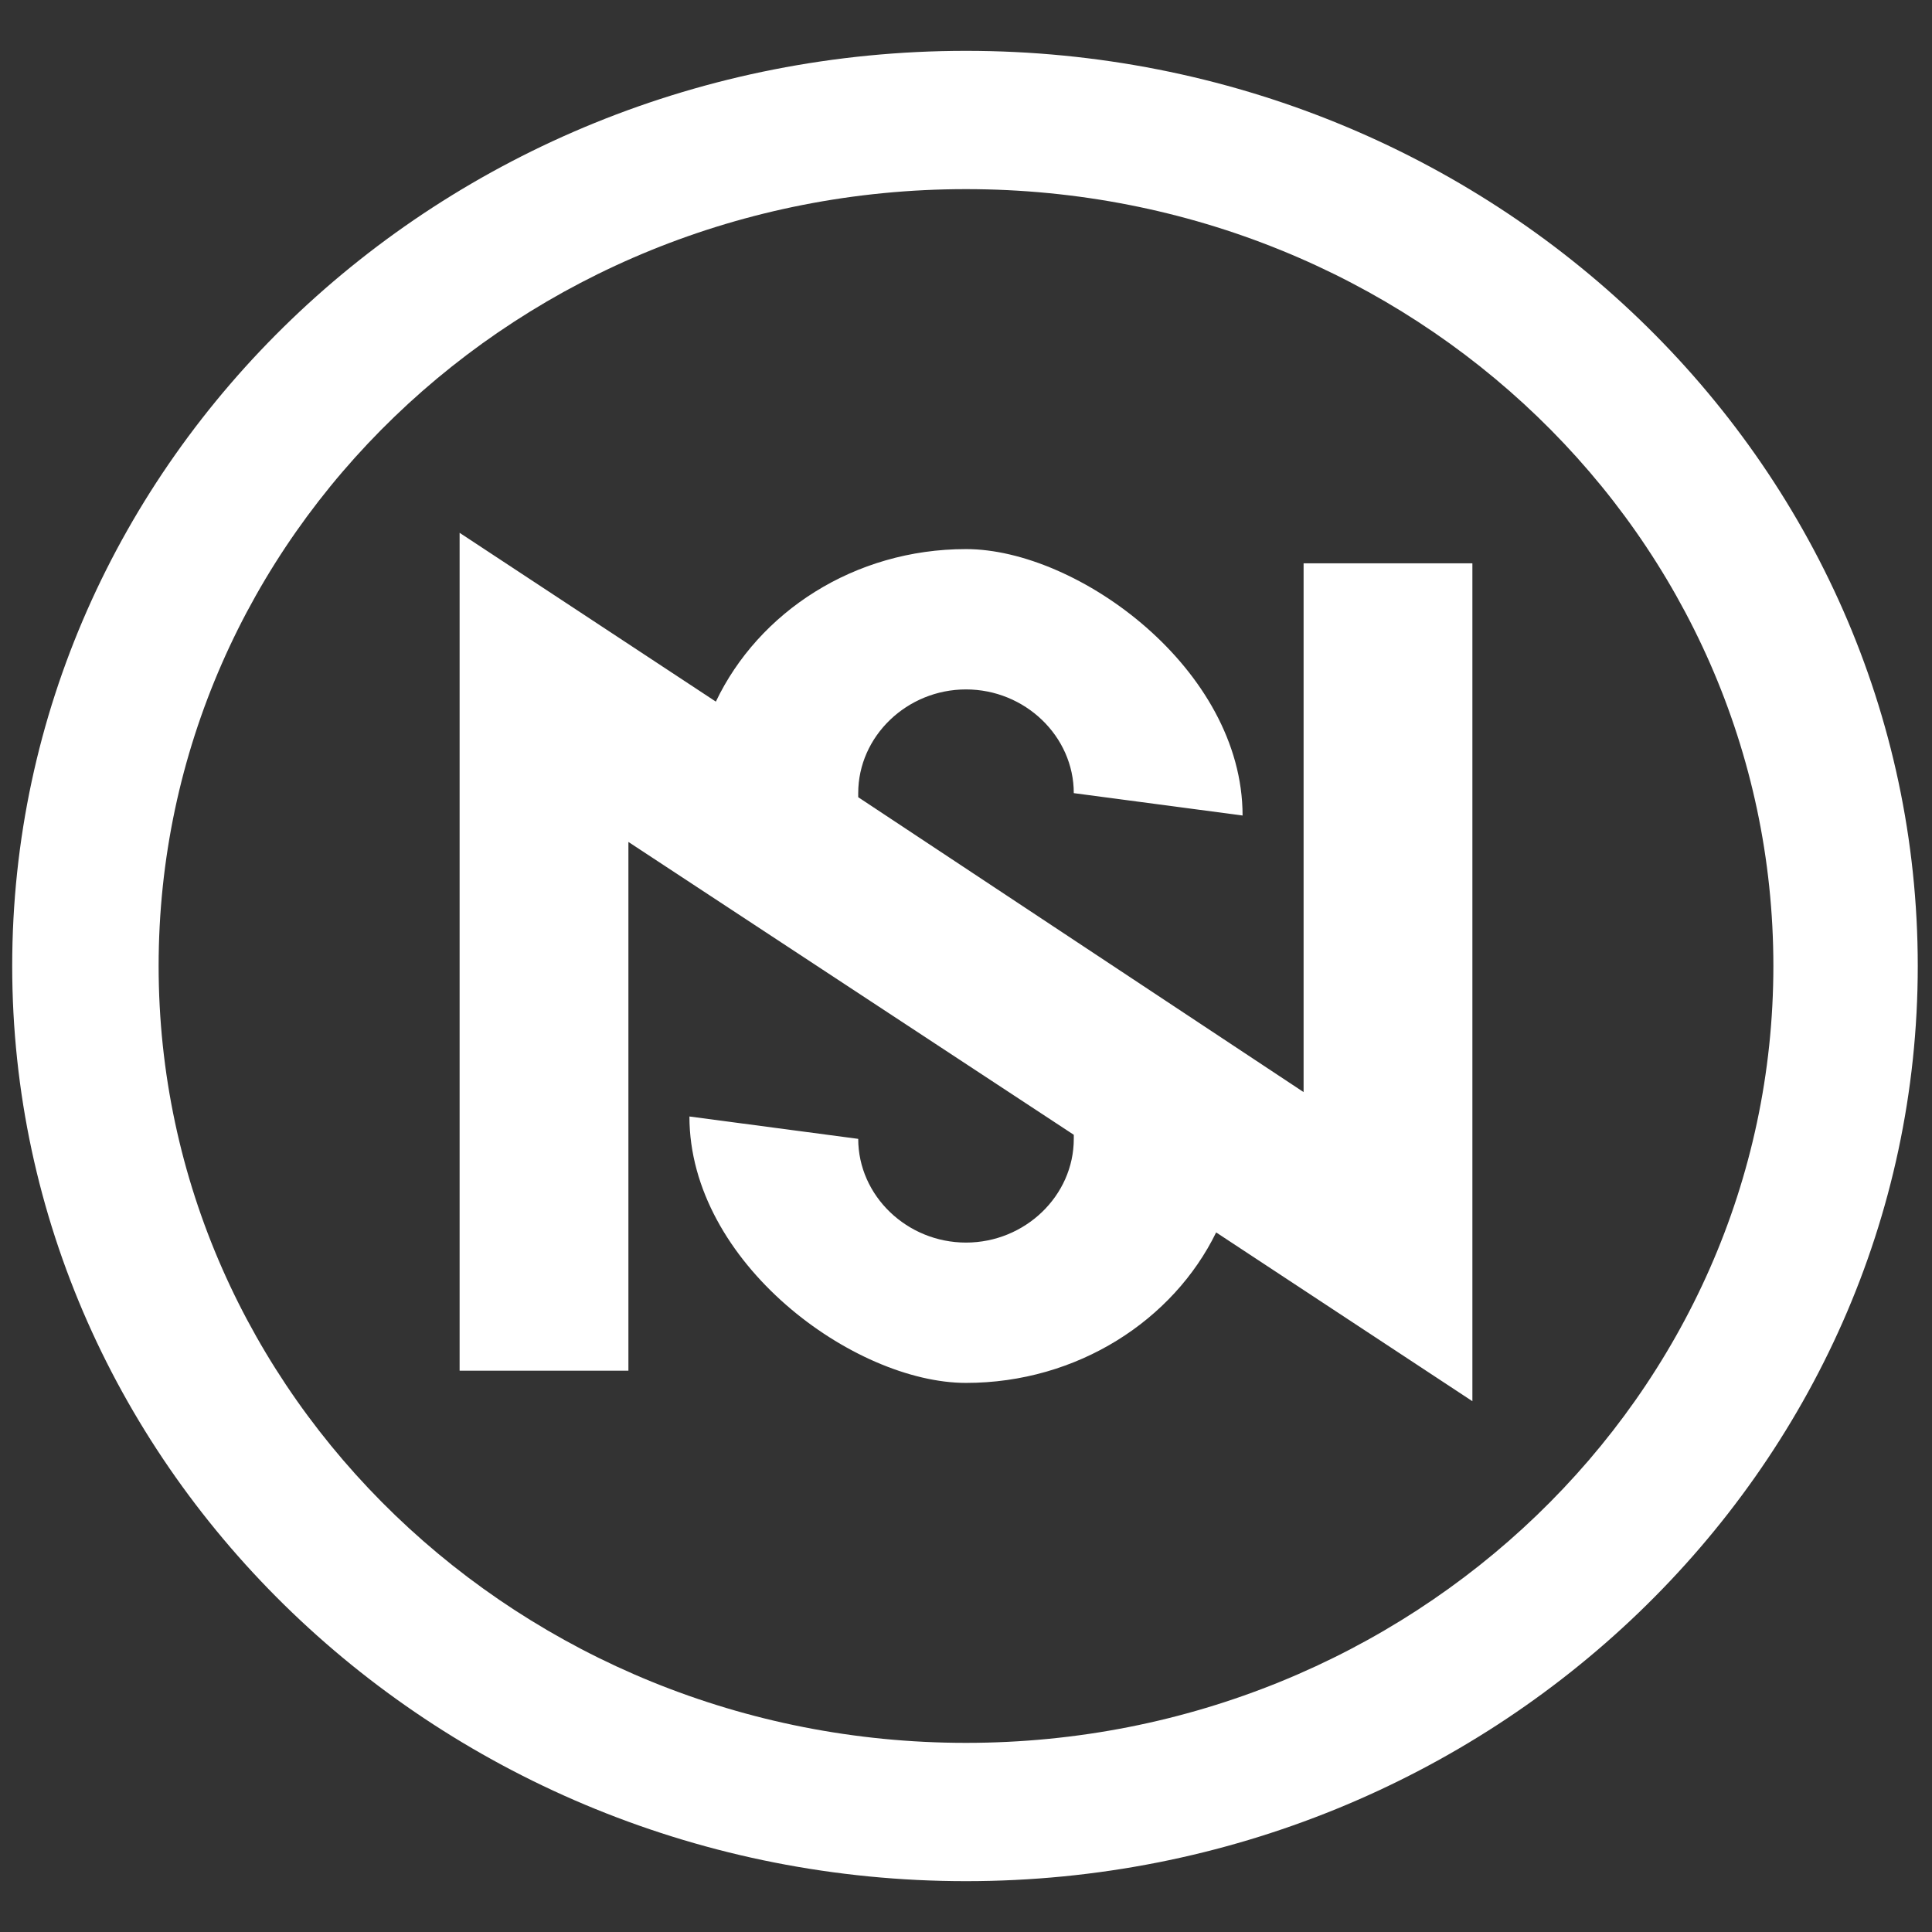 <?xml version="1.0" encoding="UTF-8"?>
<svg xmlns="http://www.w3.org/2000/svg" id="Calque_1" version="1.1" viewBox="0 0 95 95">
  <rect x="0" y="0" width="95" height="95" fill="#333333" stroke="none"/>
  <!-- Generator: Adobe Illustrator 29.0.1, SVG Export Plug-In . SVG Version: 2.1.0 Build 192)  -->
  <defs>
    <style>
      .st0 {
        fill: #fff;
      }
    </style>
  </defs>
  <path class="st0" d="M22.6,26.2l12.6,8.3c2.1-4.4,6.8-7.5,12.3-7.5s13.6,5.9,13.6,13.1l-8.3-1.1c0-2.8-2.4-5.1-5.3-5.1s-5.3,2.3-5.3,5.1v.2l21.9,14.5v-26h8.3v41.2l-12.6-8.3c-2.1,4.3-6.8,7.4-12.3,7.4s-13.6-5.9-13.6-13.1l8.3,1.1c0,2.8,2.4,5.1,5.3,5.1s5.3-2.3,5.3-5.1v-.2l-21.9-14.4v26h-8.3s0-41.2,0-41.2ZM47.5,85.7c21.9,0,39.7-17.1,39.7-38.2S69.5,9.3,47.5,9.3,7.8,26.4,7.8,47.5s17.8,38.2,39.7,38.2M47.5,2.5c25.9,0,46.8,20.2,46.8,45s-21,45-46.8,45S.6,72.3.6,47.5,21.6,2.5,47.5,2.5"></path>
</svg>
